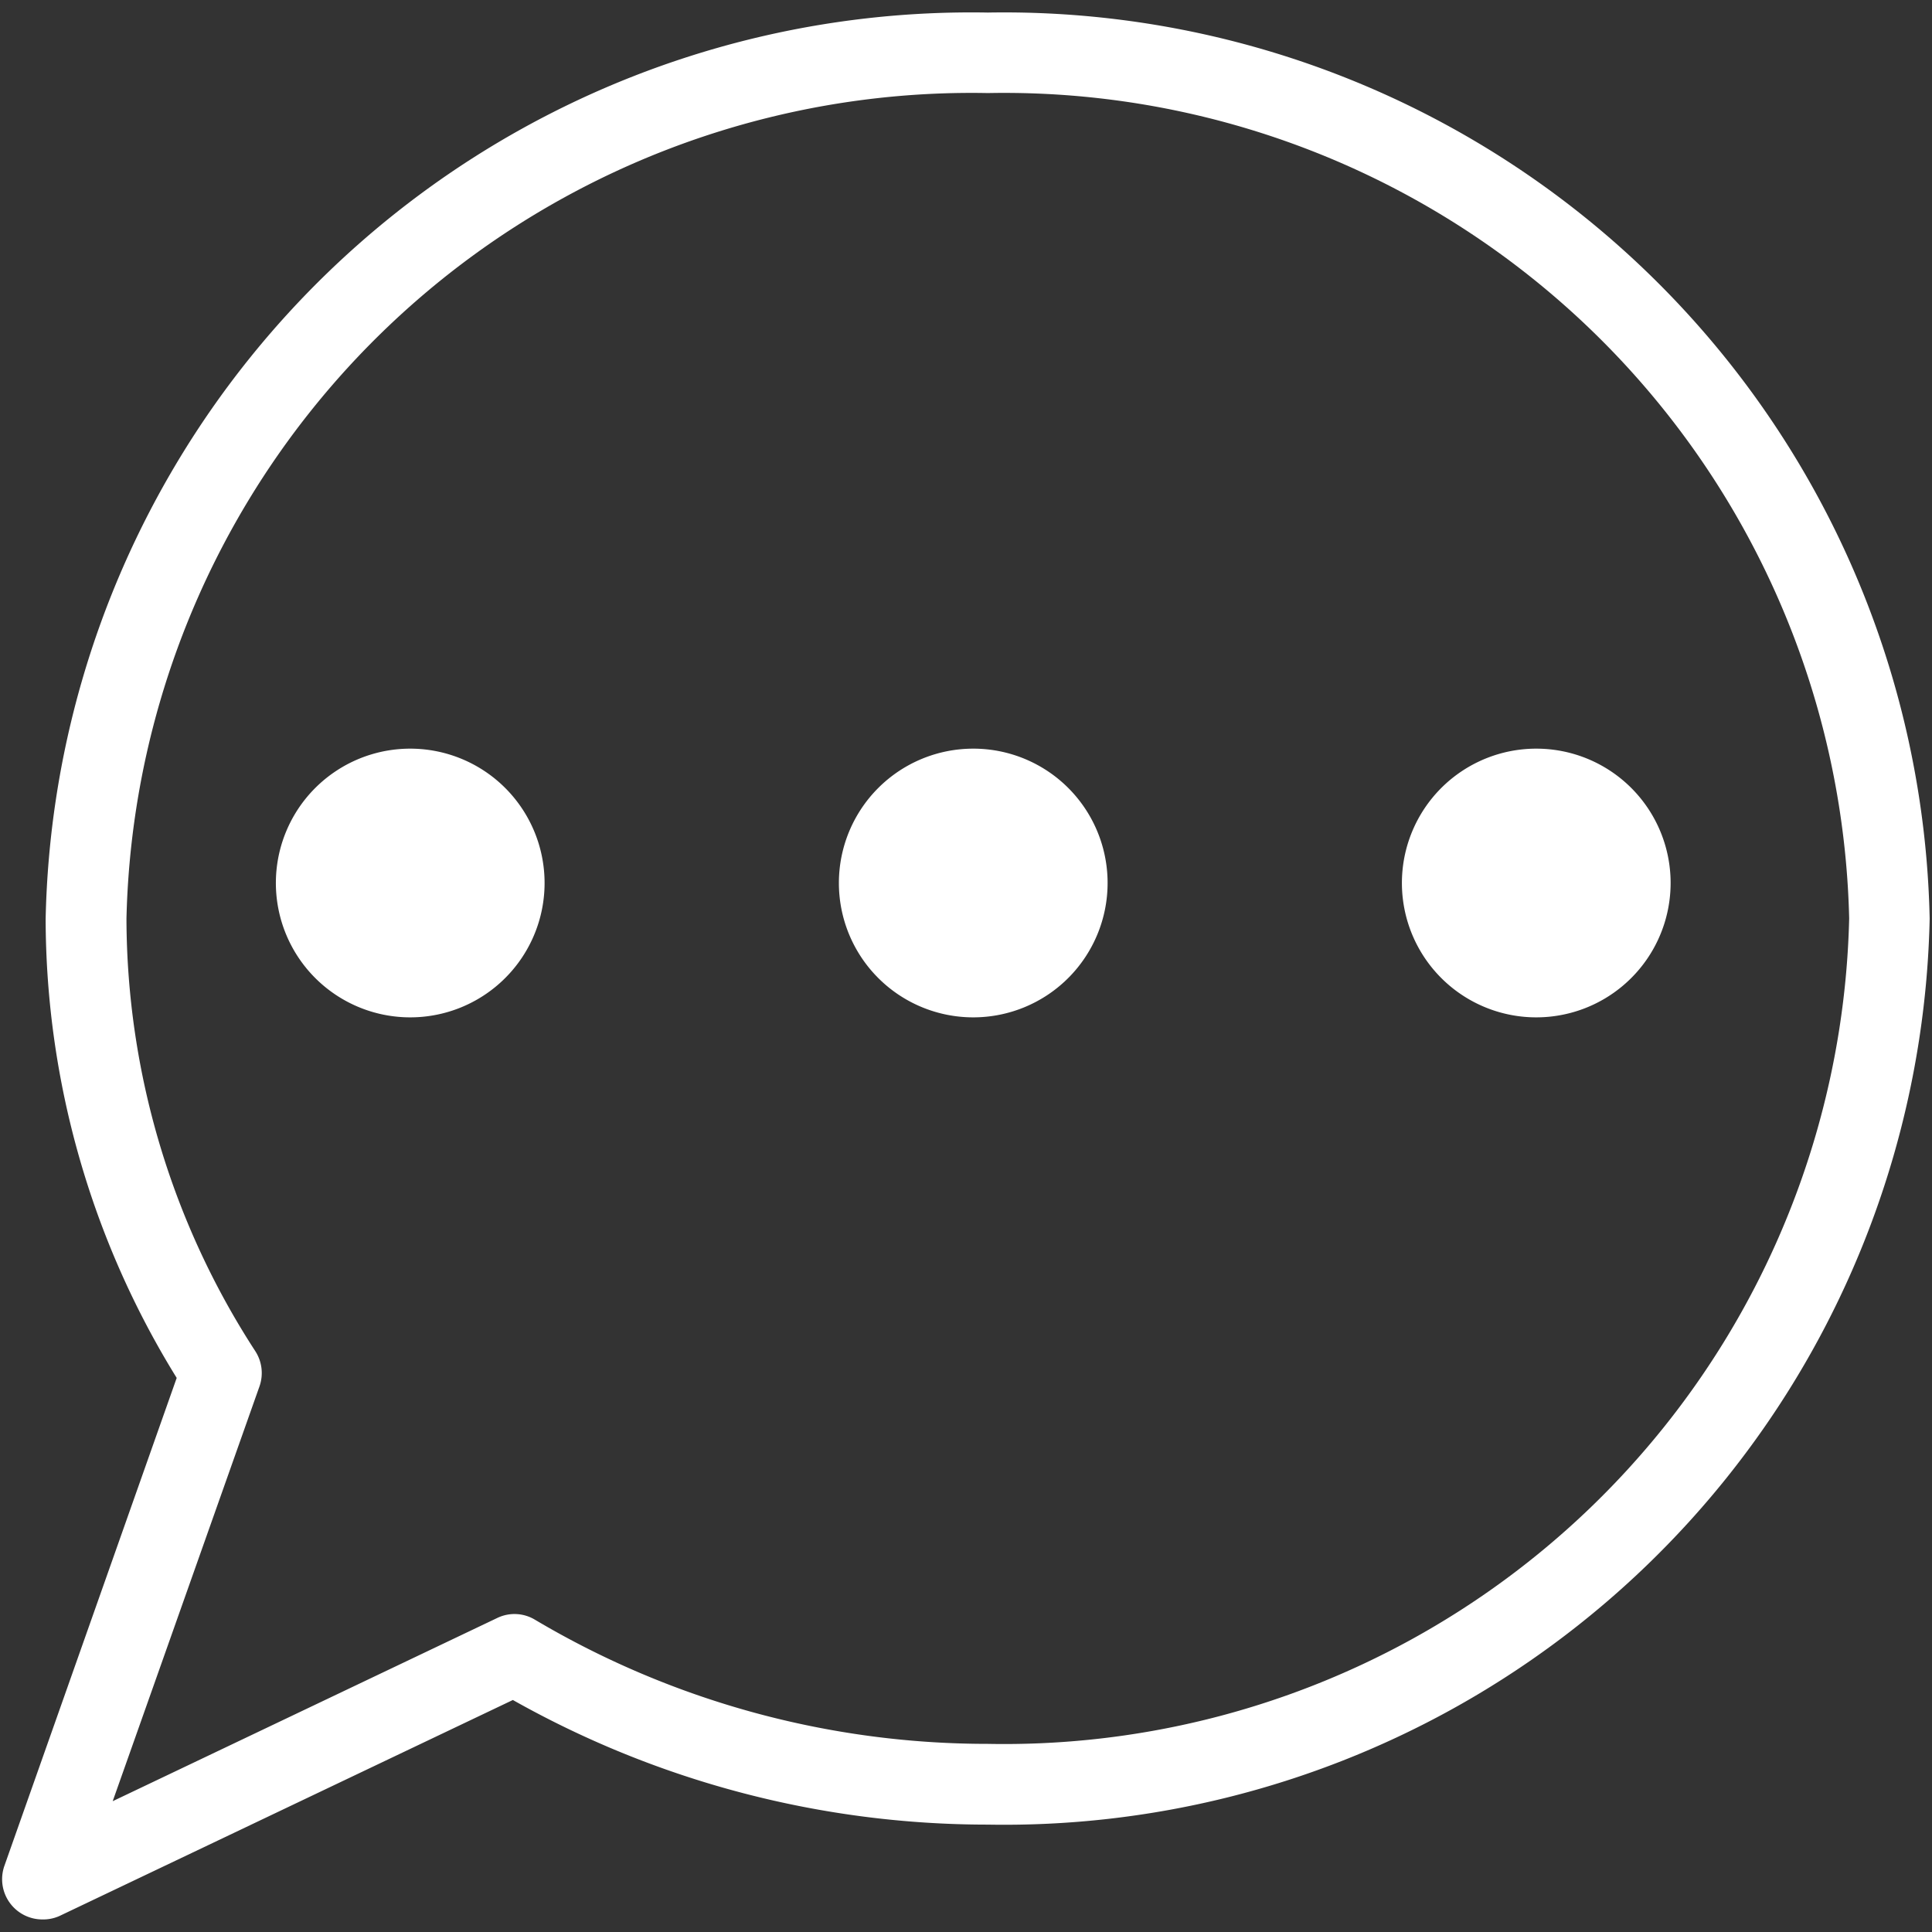 <svg id="圖層_1" data-name="圖層 1" xmlns="http://www.w3.org/2000/svg" viewBox="0 0 24 24"><rect x="0" y="0" width="24" height="24" fill="#333333" stroke="none"/><defs><style>.cls-1{fill:#fff;}</style></defs><title>message</title><path class="cls-1" d="M.526,23.844a.5.5,0,0,1-.471-.667l2.14-6.06a10.877,10.877,0,0,1-1.628-5.7A11.5,11.5,0,0,1,12.271.156a11.5,11.5,0,0,1,11.7,11.256,11.5,11.5,0,0,1-11.7,11.254,12.02,12.02,0,0,1-5.9-1.548L.741,23.8A.493.493,0,0,1,.526,23.844ZM12.271,1.156a10.5,10.5,0,0,0-10.7,10.256,9.9,9.9,0,0,0,1.6,5.372.5.5,0,0,1,.052.439L1.4,22.375,6.175,20.1a.493.493,0,0,1,.471.021,11.015,11.015,0,0,0,5.625,1.542,10.5,10.5,0,0,0,10.7-10.254A10.5,10.5,0,0,0,12.271,1.156Z"/><path class="cls-1" d="M6.765,10.969A1.669,1.669,0,1,1,5.1,9.3,1.669,1.669,0,0,1,6.765,10.969Z"/><path class="cls-1" d="M20.753,10.969A1.669,1.669,0,1,1,19.086,9.3,1.668,1.668,0,0,1,20.753,10.969Z"/><path class="cls-1" d="M13.759,10.969A1.669,1.669,0,1,1,12.09,9.3,1.668,1.668,0,0,1,13.759,10.969Z"/></svg>